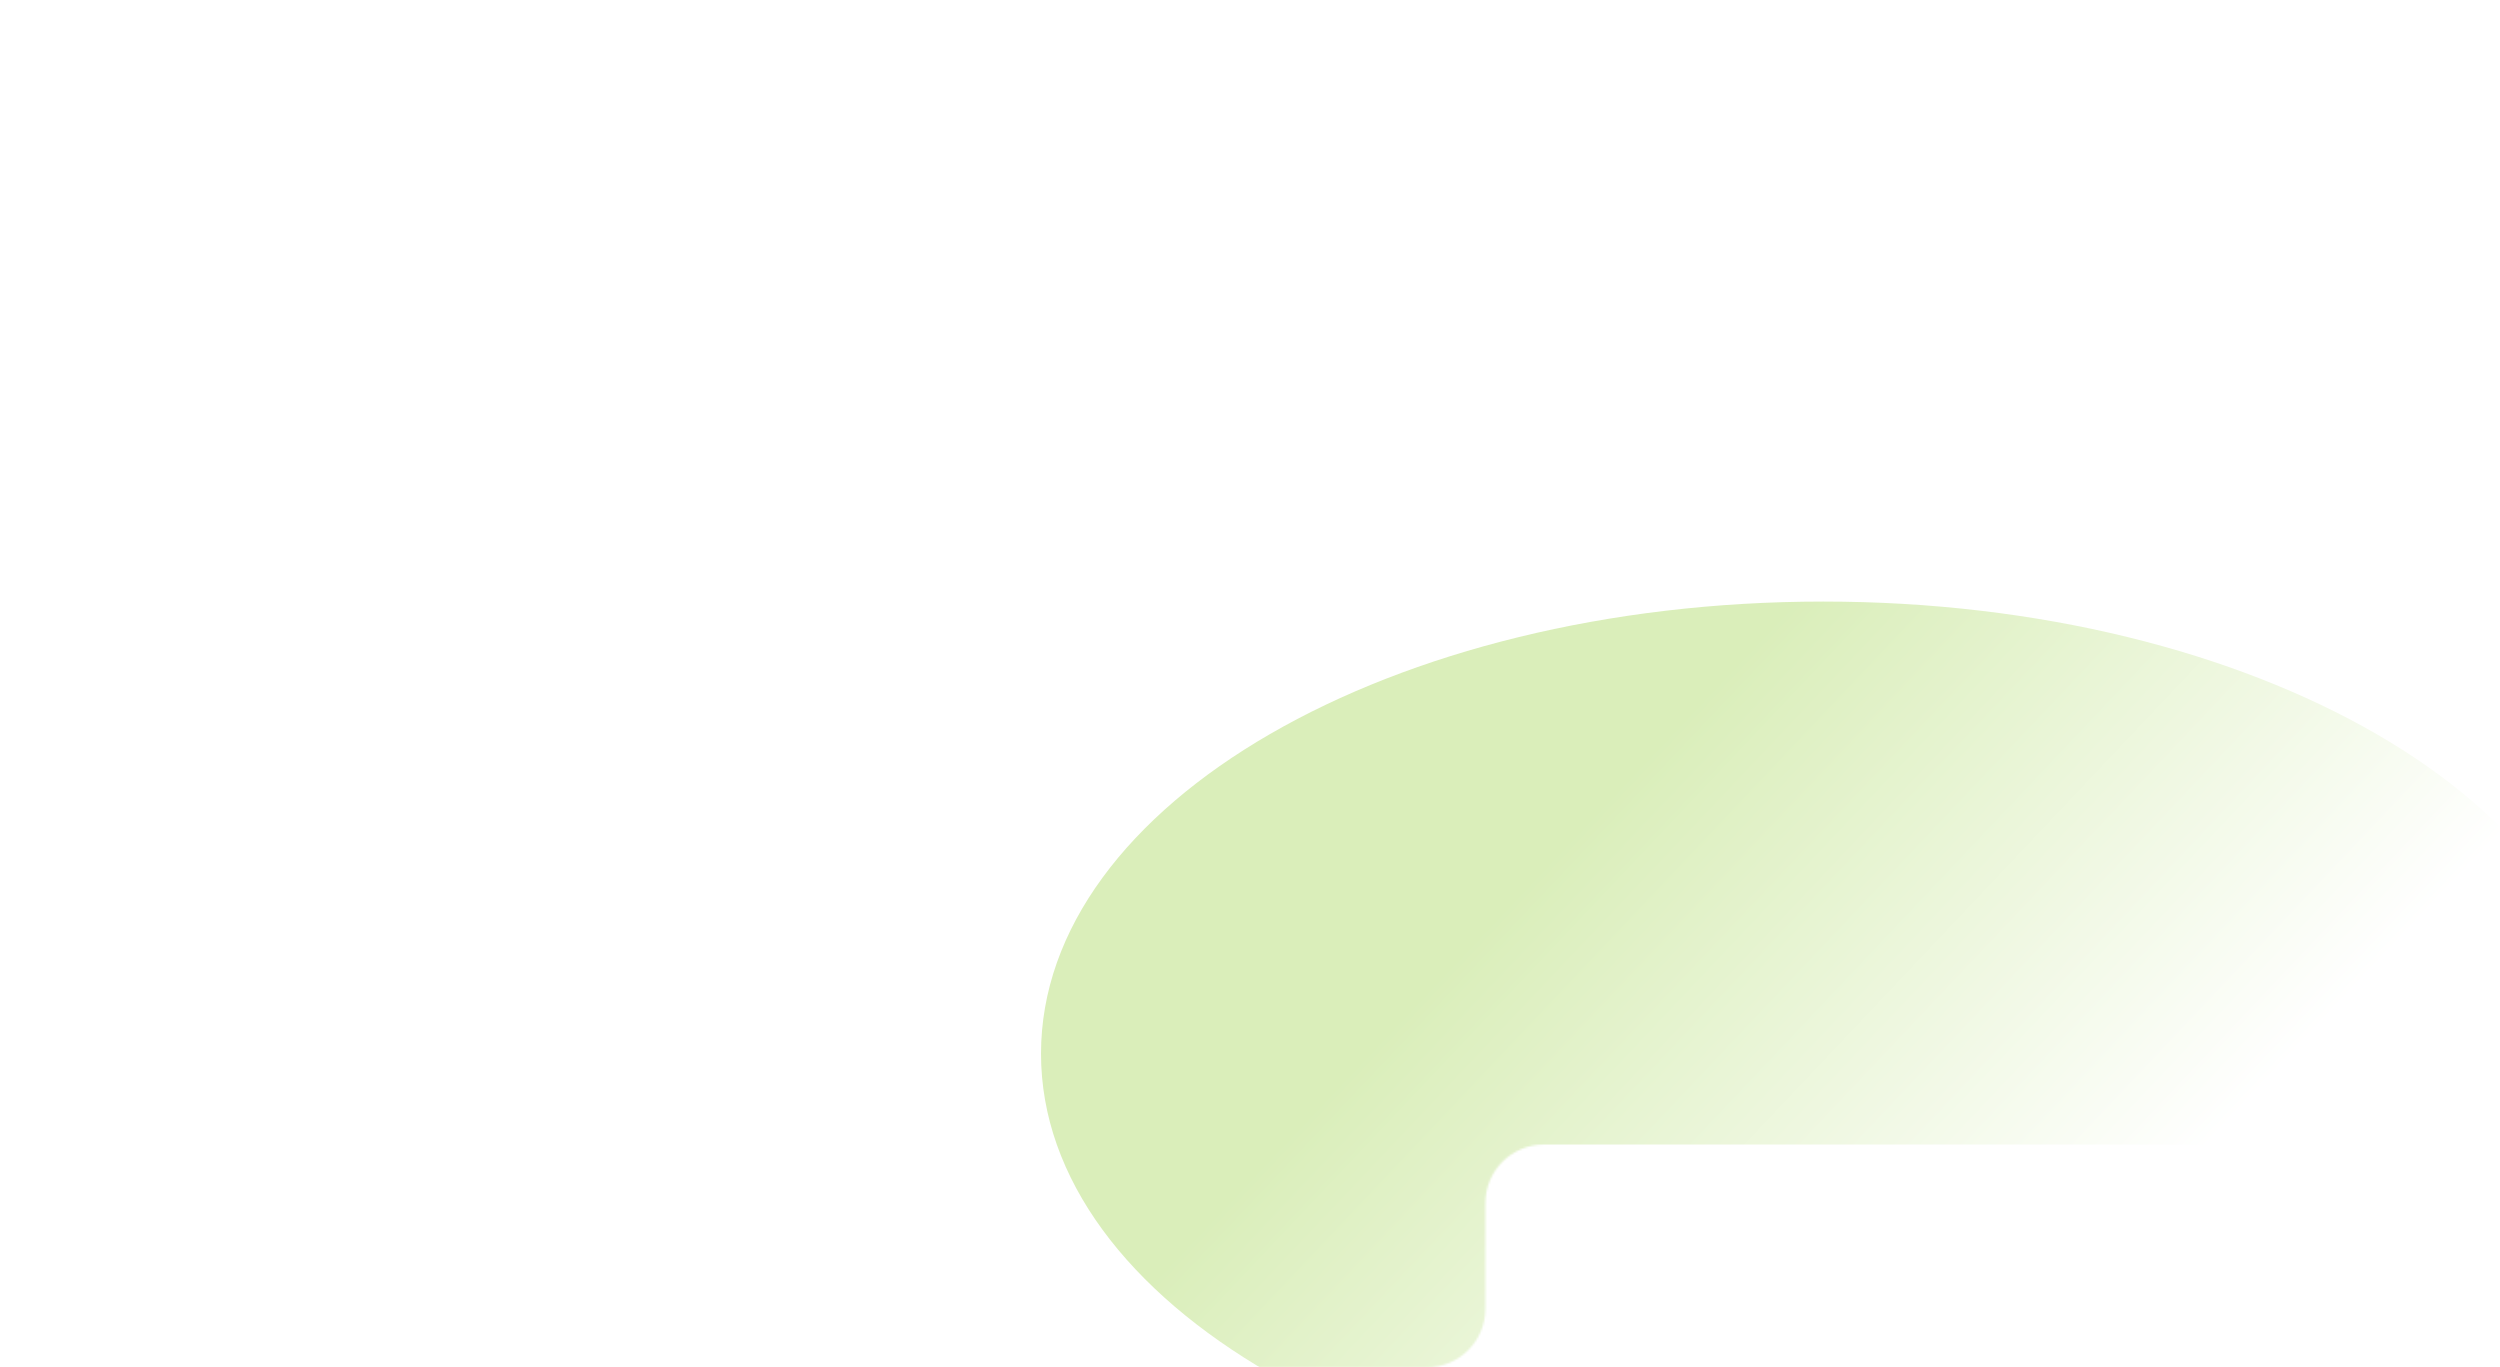 <svg width="1280" height="700" viewBox="0 0 1280 700" fill="none" xmlns="http://www.w3.org/2000/svg">
<g clip-path="url(#clip0_146_5)">
<path fill-rule="evenodd" clip-rule="evenodd" d="M30 0C13.431 0 0 13.431 0 30L0 670.075C0 686.643 13.431 700.075 30 700.075H730.5C747.069 700.075 760.5 686.643 760.5 670.075V616C760.5 599.431 773.931 586 790.5 586H1250C1266.57 586 1280 572.569 1280 556V0L30 0Z" fill="white"/>
<mask id="mask0_146_5" style="mask-type:alpha" maskUnits="userSpaceOnUse" x="0" y="0" width="1280" height="701">
<path fill-rule="evenodd" clip-rule="evenodd" d="M30 0C13.431 0 0 13.431 0 30L0 670.075C0 686.643 13.431 700.075 30 700.075H730.5C747.069 700.075 760.5 686.643 760.5 670.075V616C760.5 599.431 773.931 586 790.5 586H1250C1266.57 586 1280 572.569 1280 556V0L30 0Z" fill="white"/>
</mask>
<g mask="url(#mask0_146_5)">
<g filter="url(#filter0_f_146_5)">
<path d="M1334 539.5C1334 667.354 1154.69 771 933.5 771C712.31 771 533 667.354 533 539.5C533 411.646 712.31 308 933.5 308C1154.69 308 1334 411.646 1334 539.5Z" fill="url(#paint0_linear_146_5)"/>
</g>
</g>
</g>
<defs>
<filter id="filter0_f_146_5" x="333" y="108" width="1201" height="863" filterUnits="userSpaceOnUse" color-interpolation-filters="sRGB">
<feFlood flood-opacity="0" result="BackgroundImageFix"/>
<feBlend mode="normal" in="SourceGraphic" in2="BackgroundImageFix" result="shape"/>
<feGaussianBlur stdDeviation="100" result="effect1_foregroundBlur_146_5"/>
</filter>
<linearGradient id="paint0_linear_146_5" x1="738.161" y1="325.319" x2="1075.92" y2="644.556" gradientUnits="userSpaceOnUse">
<stop offset="0.255" stop-color="#DAEEBA"/>
<stop offset="1" stop-color="white"/>
</linearGradient>
<clipPath id="clip0_146_5">
<rect width="1280" height="700" fill="white"/>
</clipPath>
</defs>
</svg>
